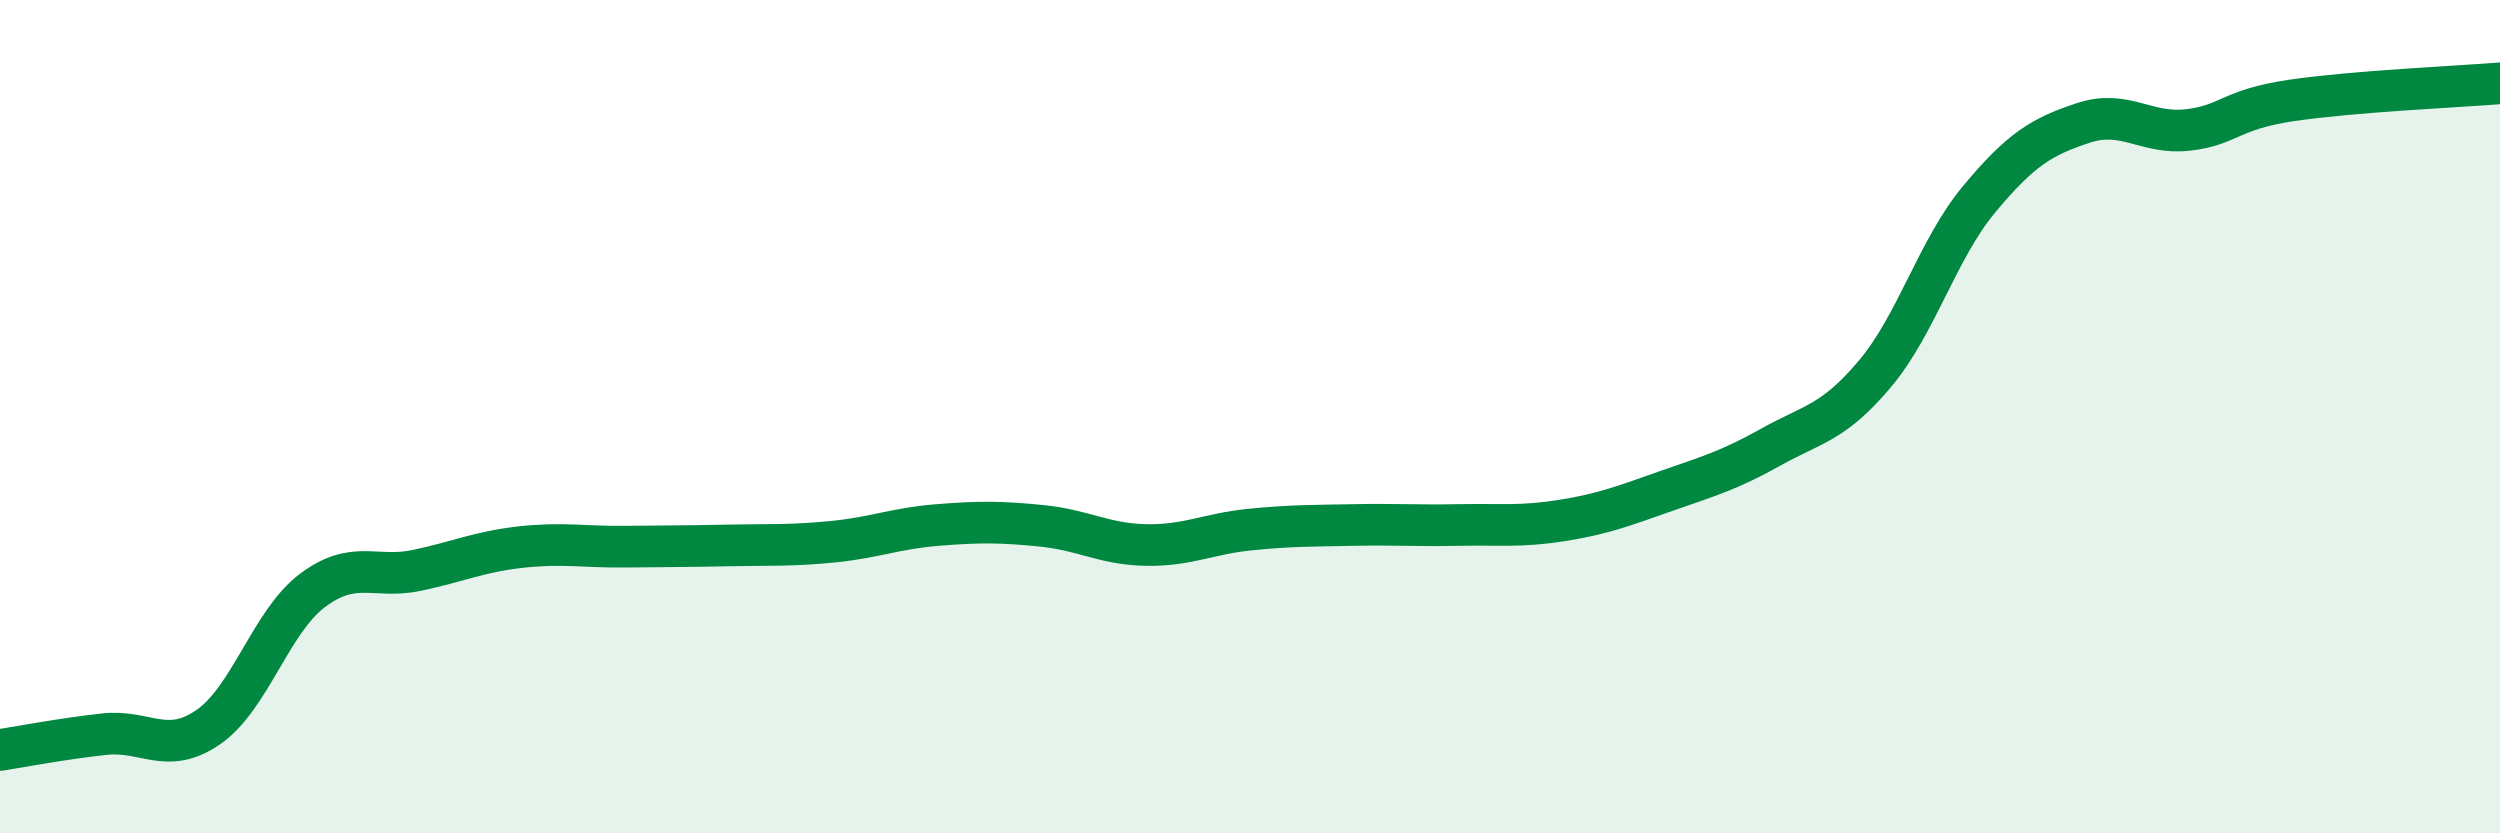 
    <svg width="60" height="20" viewBox="0 0 60 20" xmlns="http://www.w3.org/2000/svg">
      <path
        d="M 0,18 C 0.5,17.92 1.5,17.73 2.5,17.62 C 3.5,17.51 4,18.14 5,17.45 C 6,16.76 6.5,14.92 7.5,14.17 C 8.5,13.42 9,13.9 10,13.69 C 11,13.48 11.5,13.24 12.5,13.13 C 13.5,13.02 14,13.13 15,13.12 C 16,13.11 16.5,13.11 17.5,13.09 C 18.5,13.07 19,13.1 20,13 C 21,12.9 21.5,12.68 22.5,12.6 C 23.5,12.52 24,12.52 25,12.62 C 26,12.72 26.5,13.06 27.5,13.08 C 28.5,13.1 29,12.81 30,12.71 C 31,12.61 31.5,12.62 32.5,12.6 C 33.5,12.58 34,12.62 35,12.6 C 36,12.58 36.5,12.65 37.5,12.49 C 38.5,12.33 39,12.13 40,11.78 C 41,11.43 41.5,11.29 42.5,10.73 C 43.5,10.17 44,10.16 45,8.97 C 46,7.78 46.5,5.98 47.5,4.78 C 48.5,3.58 49,3.28 50,2.95 C 51,2.62 51.5,3.23 52.5,3.12 C 53.5,3.01 53.5,2.63 55,2.41 C 56.5,2.19 59,2.08 60,2L60 20L0 20Z"
        fill="#008740"
        opacity="0.1"
        stroke-linecap="round"
        stroke-linejoin="round"
      />
      <path
        d="M 0,18 C 0.5,17.92 1.5,17.73 2.5,17.62 C 3.5,17.51 4,18.14 5,17.45 C 6,16.76 6.5,14.92 7.5,14.17 C 8.5,13.42 9,13.9 10,13.69 C 11,13.48 11.5,13.24 12.5,13.13 C 13.5,13.02 14,13.13 15,13.12 C 16,13.11 16.5,13.11 17.5,13.09 C 18.5,13.07 19,13.1 20,13 C 21,12.9 21.5,12.68 22.5,12.6 C 23.5,12.52 24,12.52 25,12.62 C 26,12.72 26.5,13.06 27.5,13.08 C 28.5,13.1 29,12.81 30,12.71 C 31,12.61 31.5,12.62 32.5,12.6 C 33.5,12.58 34,12.62 35,12.6 C 36,12.58 36.5,12.65 37.5,12.49 C 38.5,12.33 39,12.13 40,11.78 C 41,11.43 41.5,11.29 42.5,10.73 C 43.5,10.17 44,10.16 45,8.97 C 46,7.78 46.5,5.98 47.5,4.78 C 48.5,3.58 49,3.28 50,2.95 C 51,2.62 51.5,3.23 52.5,3.12 C 53.5,3.01 53.5,2.63 55,2.41 C 56.5,2.19 59,2.08 60,2"
        stroke="#008740"
        stroke-width="1"
        fill="none"
        stroke-linecap="round"
        stroke-linejoin="round"
      />
    </svg>
  